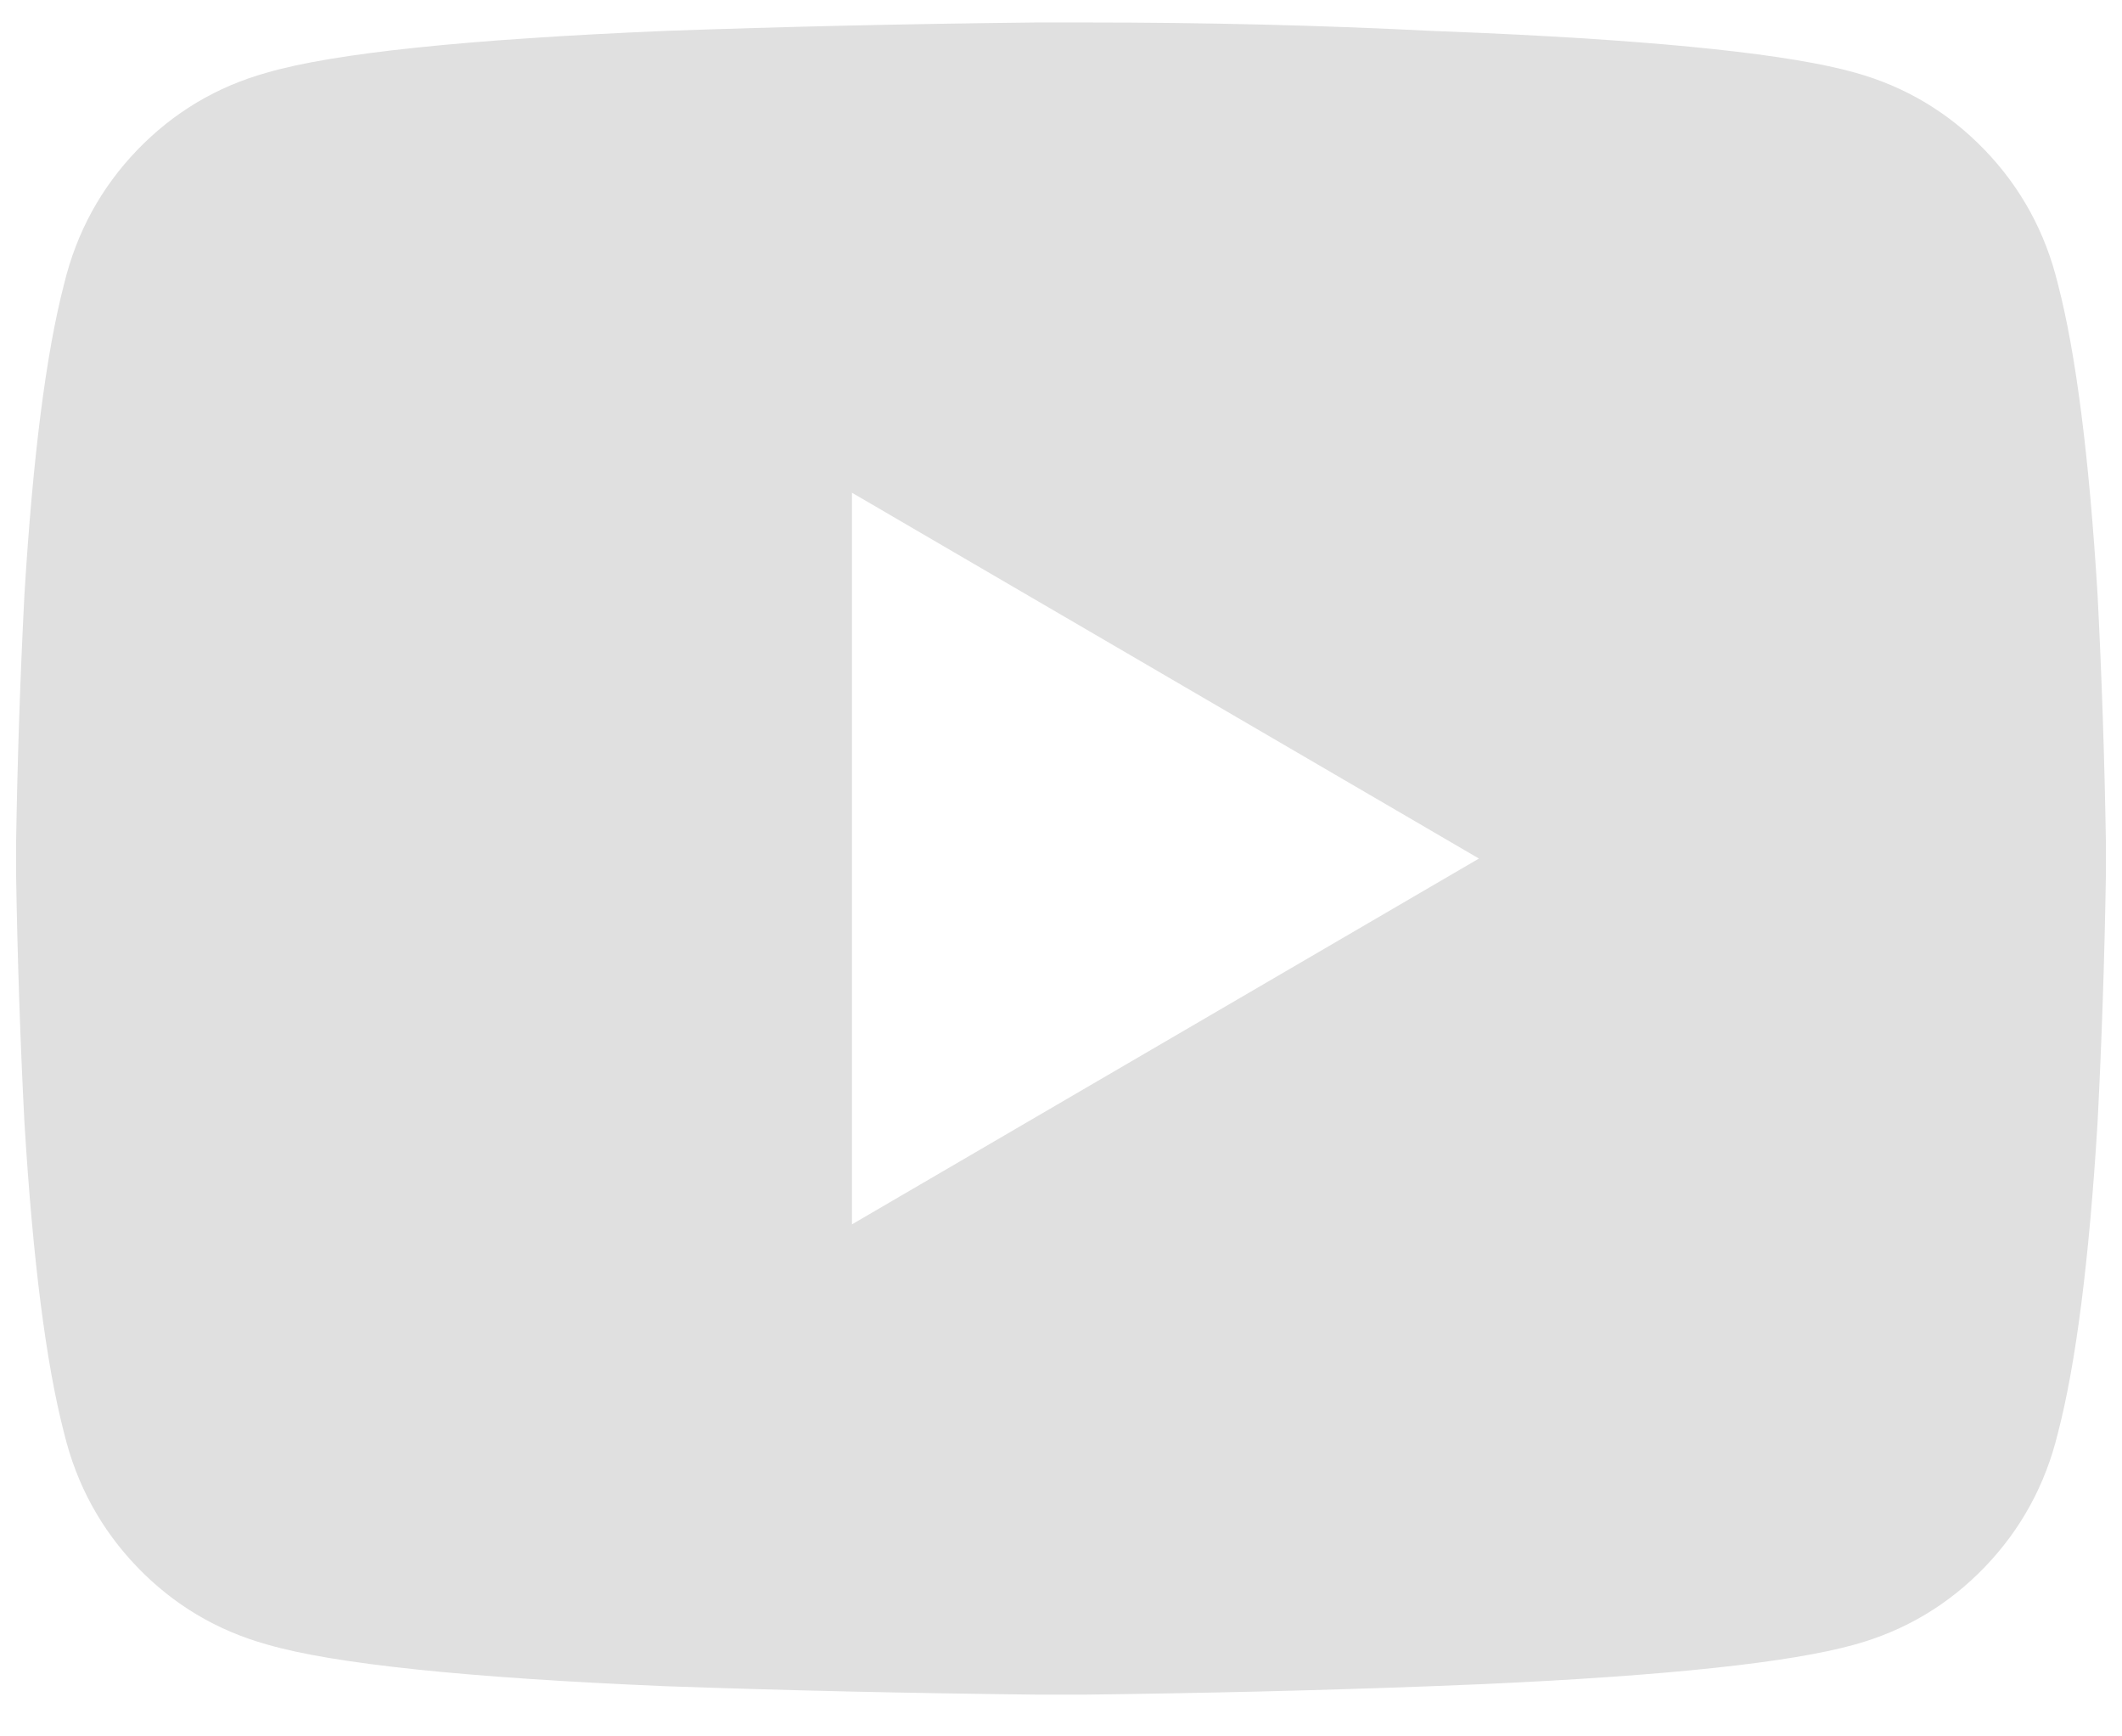 <svg width="22" height="18" viewBox="0 0 22 18" fill="none" xmlns="http://www.w3.org/2000/svg">
<path d="M11.26 0.233C12.502 0.233 13.694 0.262 14.835 0.32L15.377 0.342C17.283 0.428 18.569 0.566 19.233 0.753C19.753 0.898 20.201 1.165 20.577 1.555C20.952 1.945 21.205 2.407 21.335 2.942C21.523 3.664 21.66 4.74 21.747 6.17C21.79 7.008 21.819 7.86 21.833 8.727V9.073C21.819 9.94 21.79 10.792 21.747 11.63C21.66 13.06 21.523 14.136 21.335 14.858C21.205 15.393 20.952 15.855 20.577 16.245C20.201 16.635 19.753 16.902 19.233 17.047C18.569 17.234 17.283 17.372 15.377 17.458L14.835 17.48C13.694 17.523 12.502 17.552 11.26 17.567H10.74C9.397 17.552 8.118 17.523 6.905 17.48C4.839 17.393 3.46 17.249 2.767 17.047C2.247 16.902 1.799 16.635 1.423 16.245C1.048 15.855 0.795 15.393 0.665 14.858C0.477 14.136 0.34 13.06 0.253 11.63C0.21 10.792 0.181 9.94 0.167 9.073V8.727C0.181 7.86 0.21 7.008 0.253 6.17C0.34 4.74 0.477 3.664 0.665 2.942C0.795 2.407 1.048 1.945 1.423 1.555C1.799 1.165 2.247 0.898 2.767 0.753C3.46 0.551 4.839 0.407 6.905 0.32C8.104 0.277 9.382 0.248 10.74 0.233H11.26ZM8.833 5.108V12.692L15.333 8.9L8.833 5.108Z" fill="#E0E0E0"/>
</svg>
